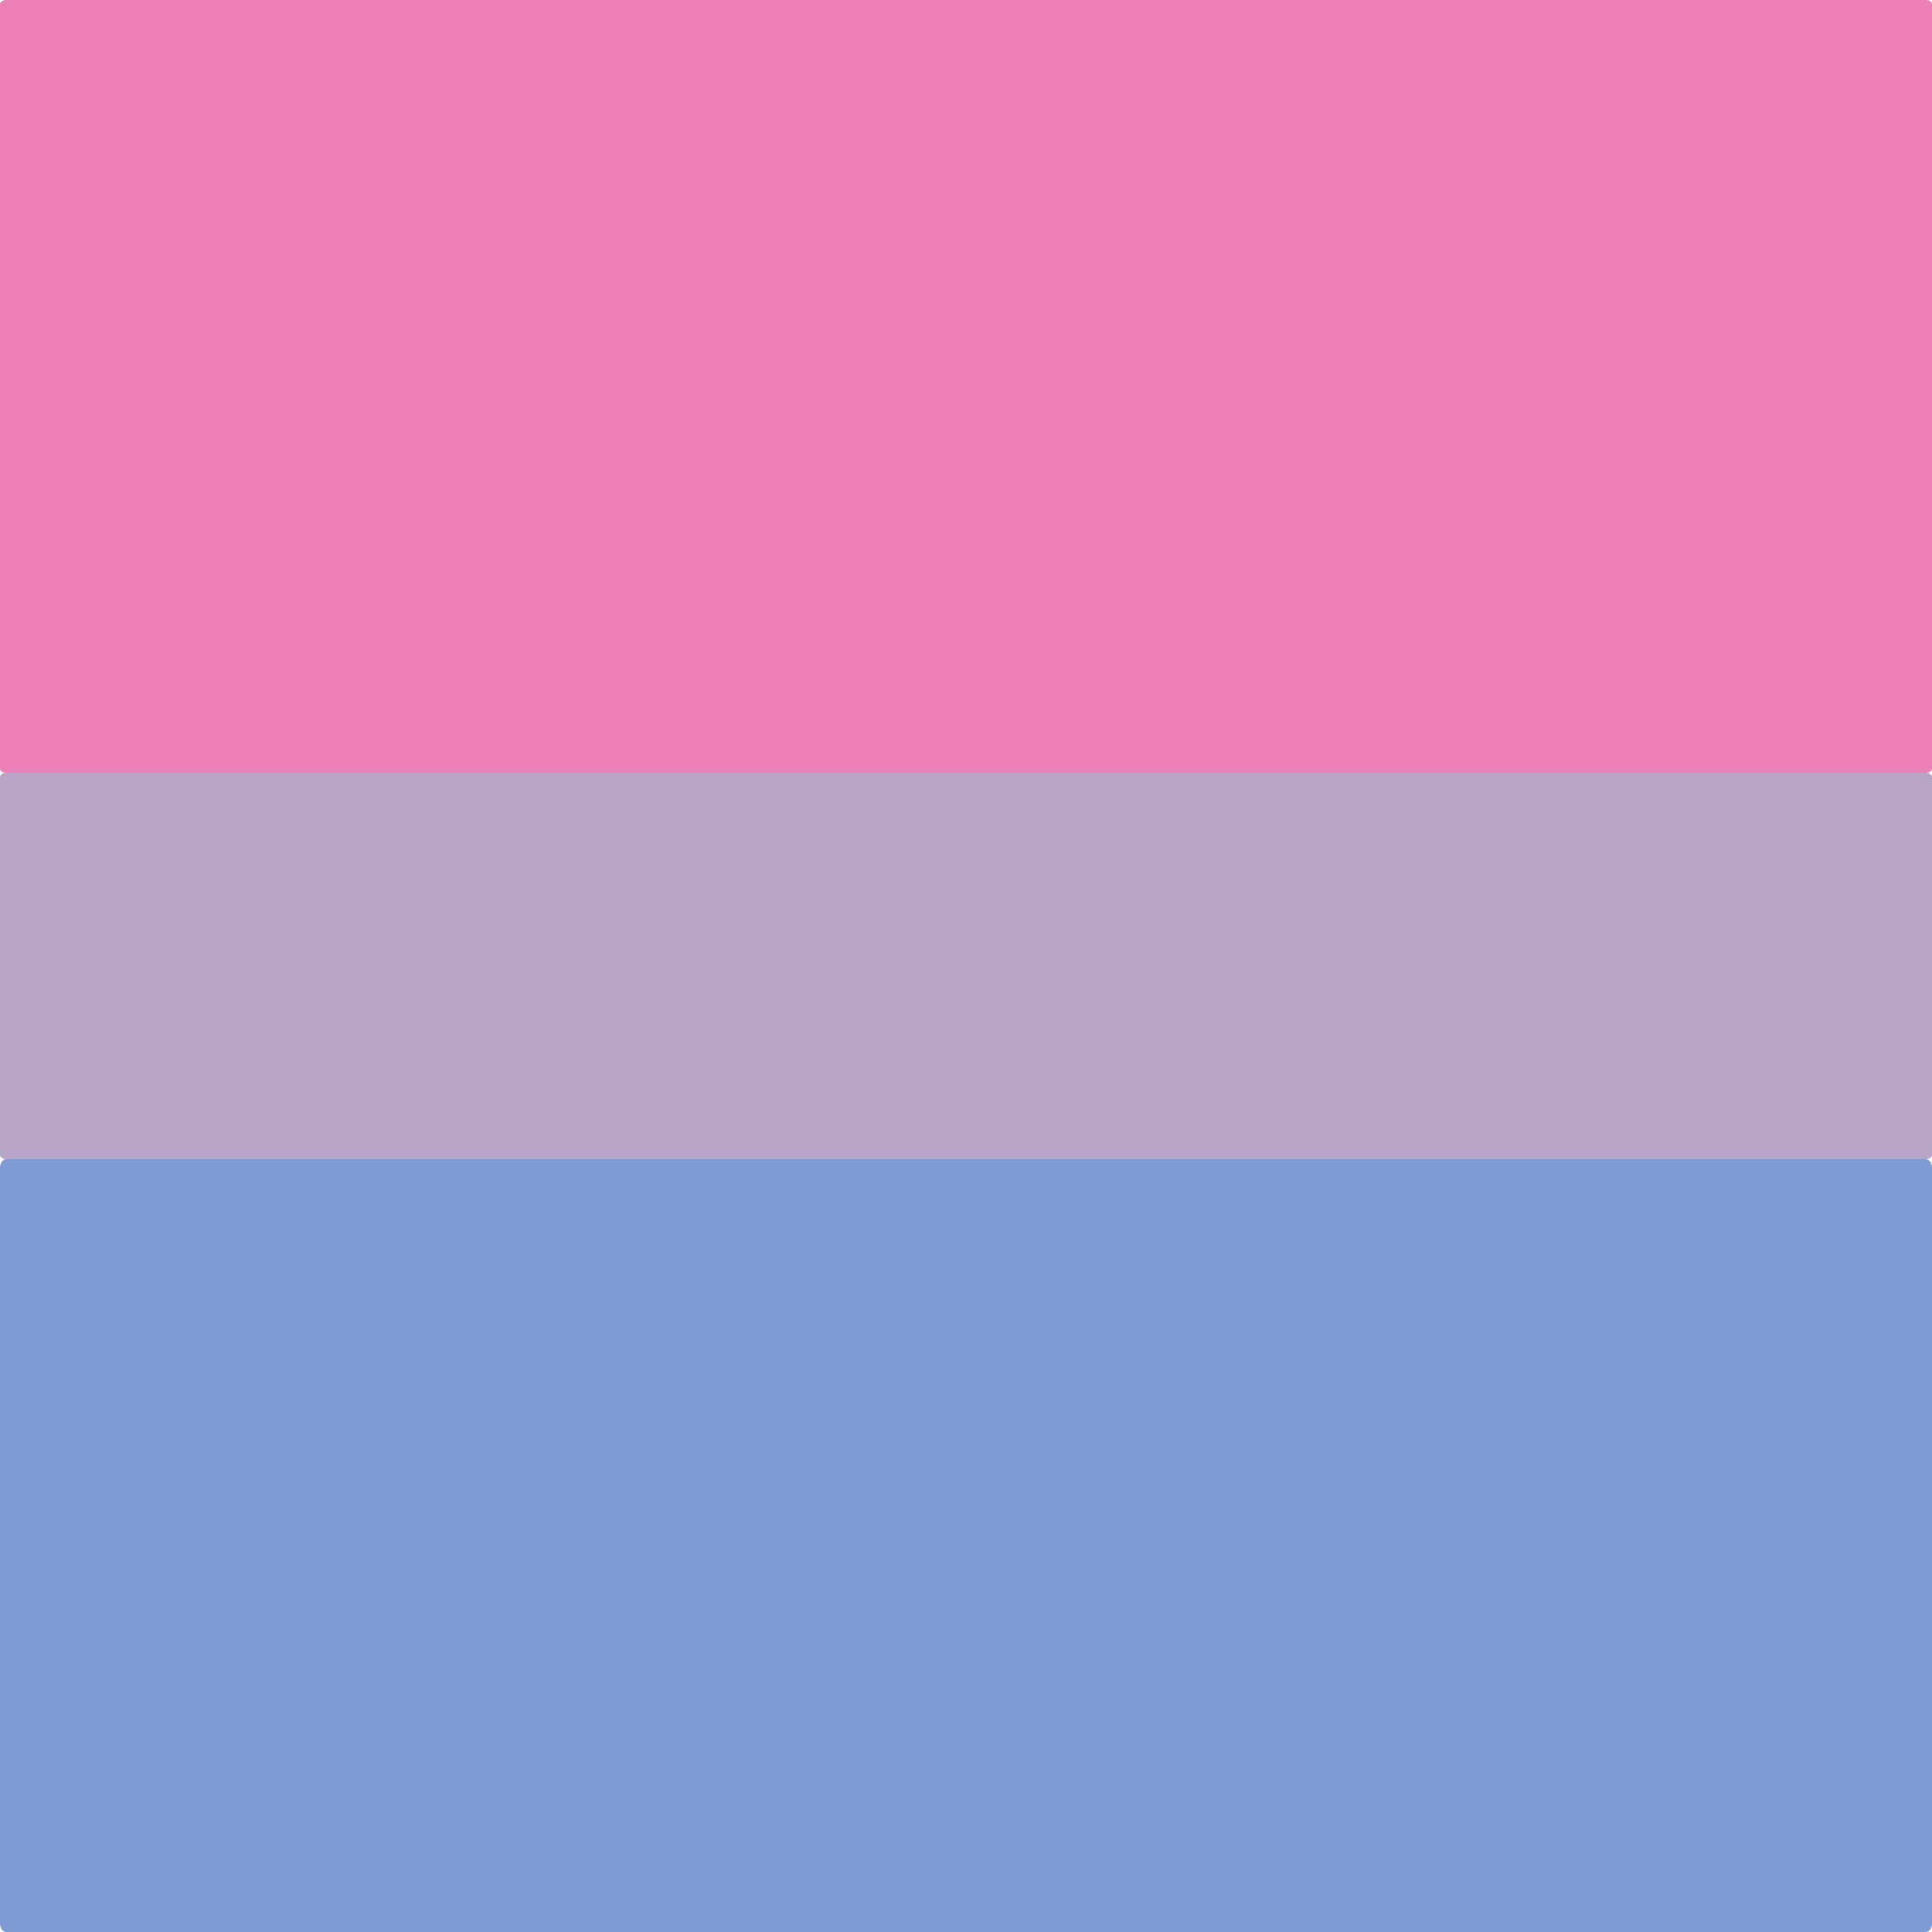<?xml version="1.0" encoding="UTF-8" standalone="no"?>
<!DOCTYPE svg PUBLIC "-//W3C//DTD SVG 1.1//EN" "http://www.w3.org/Graphics/SVG/1.1/DTD/svg11.dtd">
<!-- Created with Vectornator (http://vectornator.io/) -->
<svg height="100%" stroke-miterlimit="10" style="fill-rule:nonzero;clip-rule:evenodd;stroke-linecap:round;stroke-linejoin:round;" version="1.1" viewBox="0 0 1000 1000" width="100%" xml:space="preserve" xmlns="http://www.w3.org/2000/svg" xmlns:xlink="http://www.w3.org/1999/xlink">
<defs/>
<clipPath id="ArtboardFrame">
<rect height="1000" width="1000" x="0" y="0"/>
</clipPath>
<g clip-path="url(#ArtboardFrame)" id="prideflag">
<path d="M3.187 600L996.809 600C998.574 600 1000 601.988 1000 604.44L1000 995.558C1000 998.014 998.574 1000 996.809 1000L3.187 1000C1.427 1000 0 998.014 0 995.558L0 604.44C0 601.988 1.427 600 3.187 600Z" fill="#0038a8" fill-opacity="0.5" fill-rule="nonzero" opacity="1" stroke="none"/>
<path d="M3.187 400L996.809 400C998.574 400 1000 400.994 1000 402.221L1000 597.779C1000 599.006 998.574 600 996.809 600L3.187 600C1.427 600-1.23573e-14 599.006-1.23573e-14 597.779L-1.23573e-14 402.221C-1.23573e-14 400.994 1.427 400 3.187 400Z" fill="#734f96" fill-opacity="0.5" fill-rule="nonzero" opacity="1" stroke="none"/>
<path d="M3.102 0L996.896 0C998.609 0 1000 0.964 1000 2.153L1000 397.847C1000 399.036 998.609 400 996.896 400L3.102 400C1.389 400 0 399.036 0 397.847L0 2.153C0 0.964 1.389 0 3.102 0Z" fill="#d70270" fill-opacity="0.5" fill-rule="nonzero" opacity="1" stroke="none"/>
</g>
</svg>
